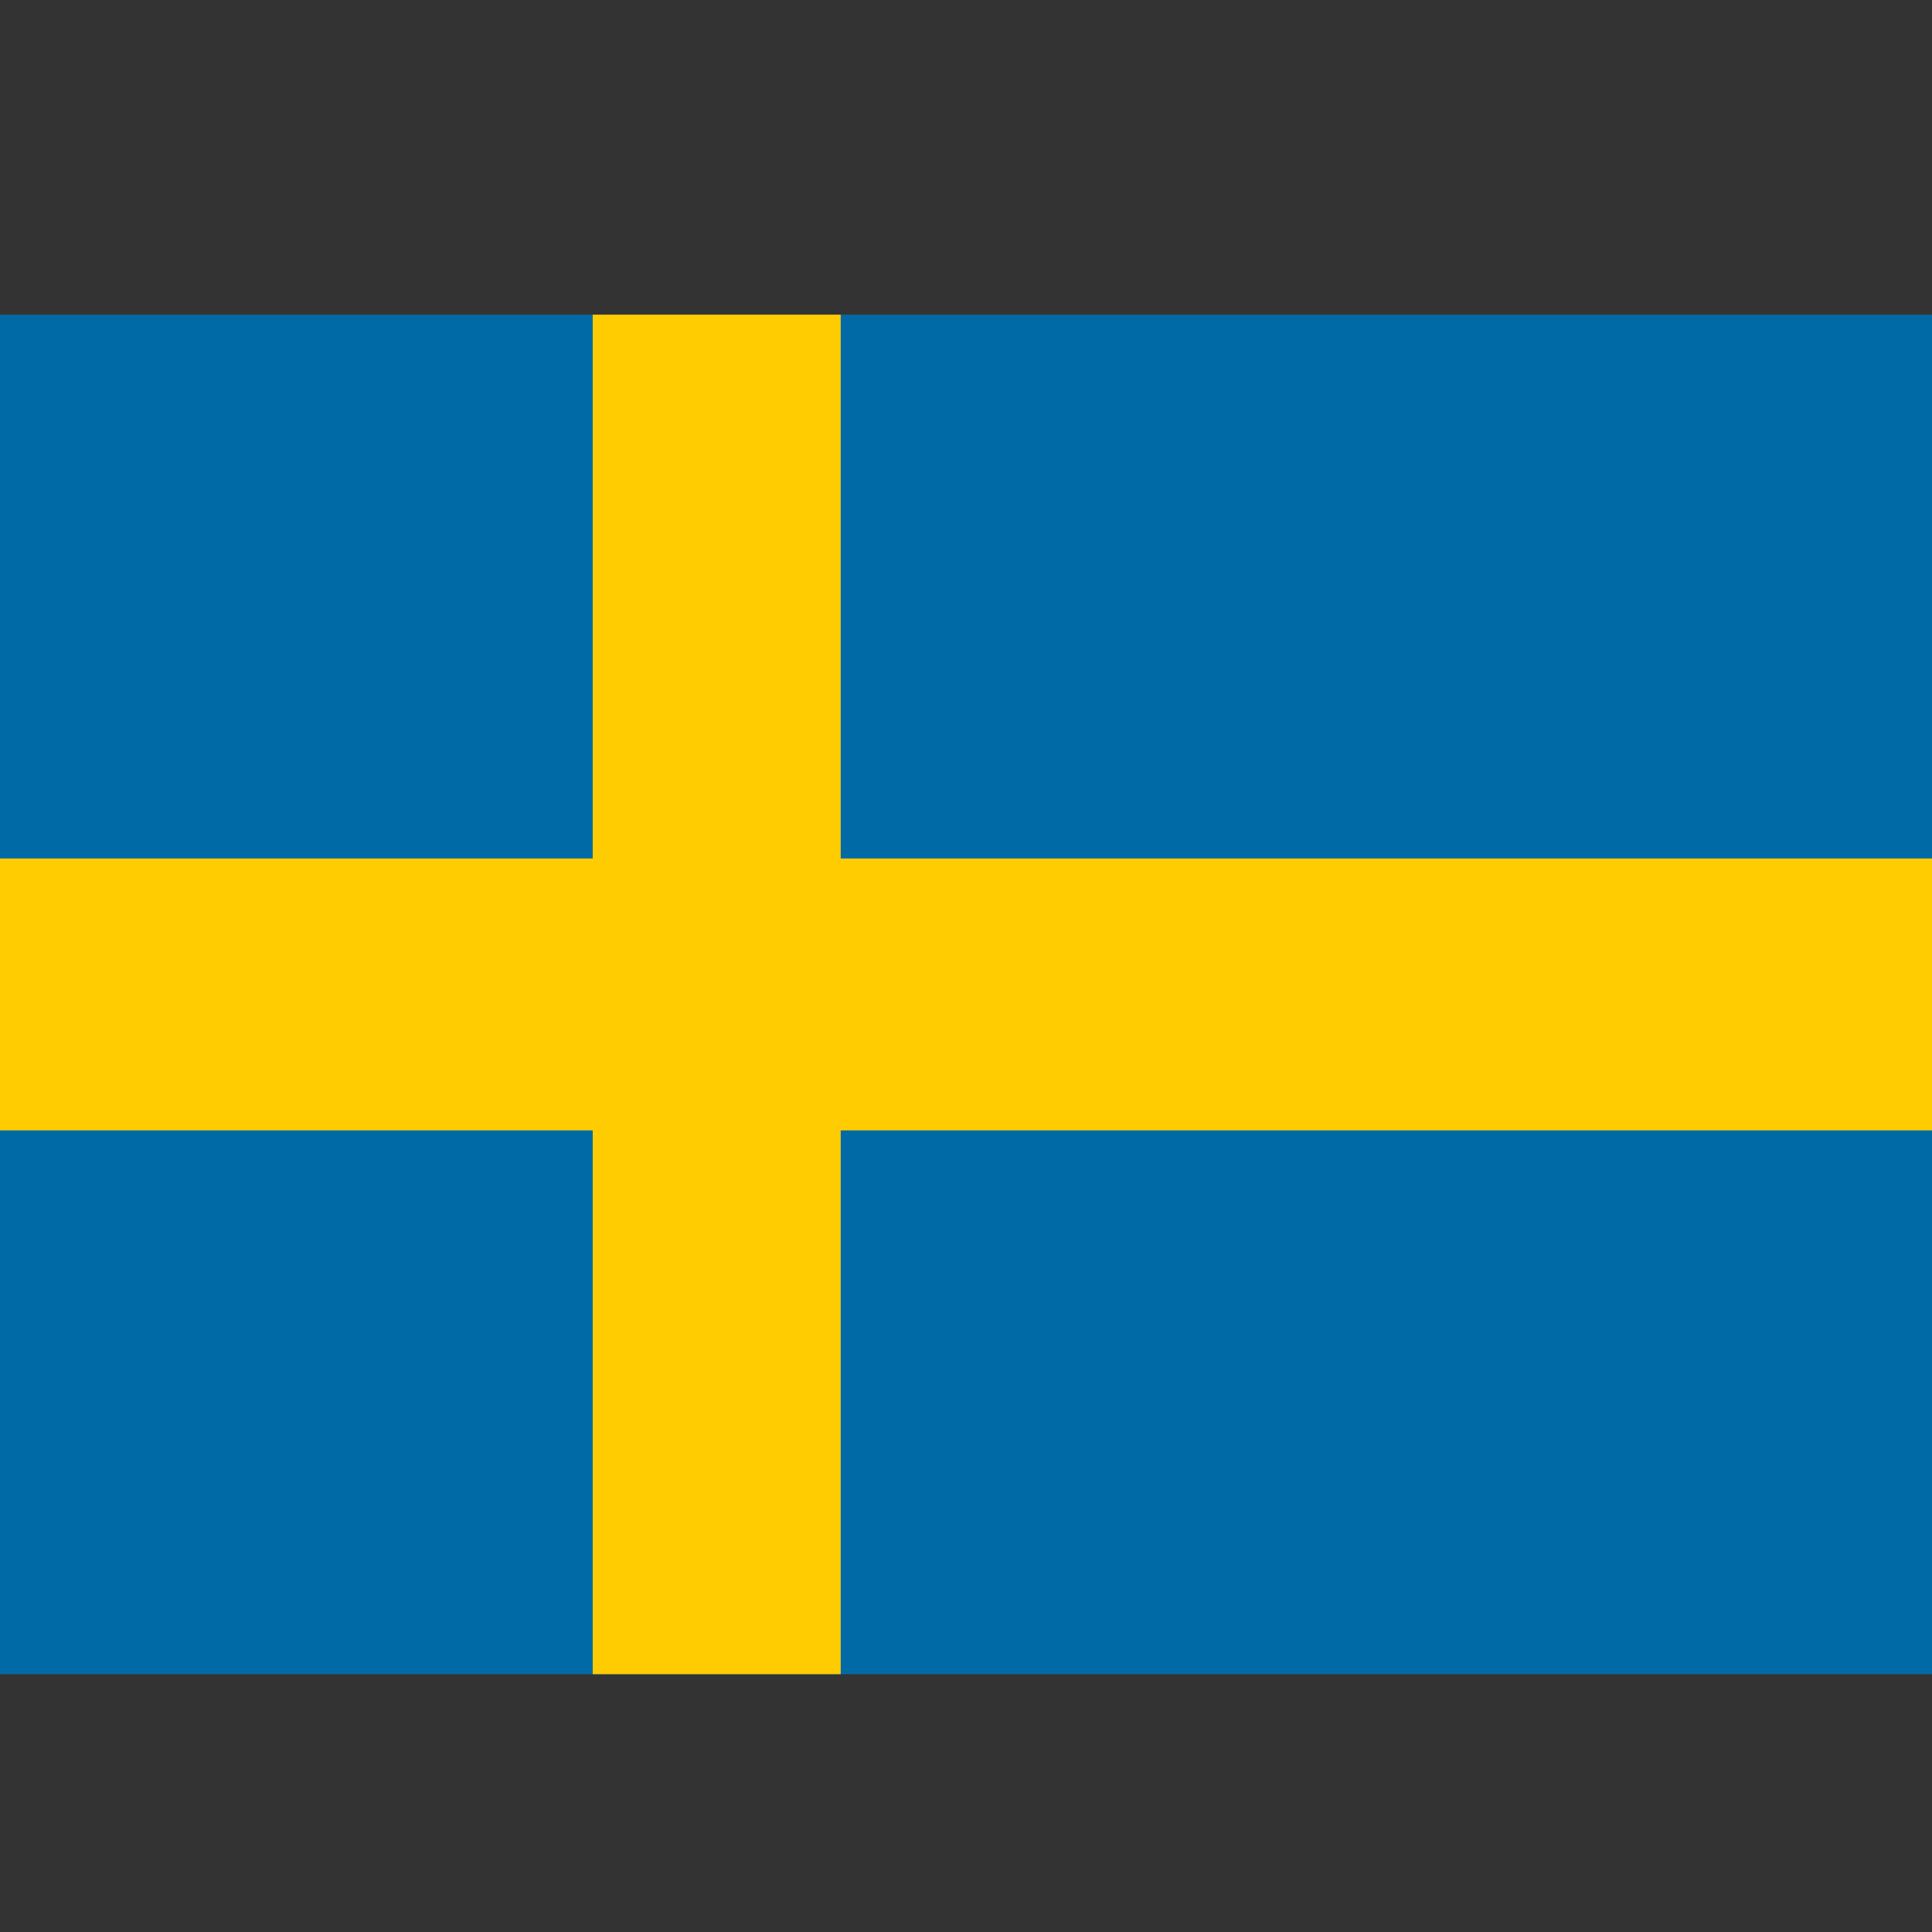 <?xml version="1.0" encoding="utf-8"?>
<svg viewBox="0 0 512 512" xmlns="http://www.w3.org/2000/svg">
  <rect x="0" y="0" width="512" height="512" fill="#333333" stroke="none"/>
  <path d="m0 85.331h512v341.337h-512z" fill="#d80027"/>
  <path d="m0 85.331h512v113.775h-512z"/>
  <path d="m0 312.882h512v113.775h-512z" fill="#ffda44"/>
  <rect width="514.632" height="113.358" fill="#000" style="" x="-2.015" y="88.18"/>
  <rect y="201.537" width="514.632" height="113.358" fill="#007a3d" style="" x="-2.015"/>
  <rect y="314.895" width="514.632" height="113.358" fill="#fff" style="" x="-2.015"/>
  <path d="M -2.015 88.18 L 169.527 258.217 L -2.015 428.253 Z" fill="#ce1126" style=""/>
  <path fill="#ef3340" d="M -4.212 85.339 L 514.929 85.339 L 514.929 430.427 L -4.212 430.427 Z" style=""/>
  <path fill="#fdda25" d="M -4.212 85.339 L 341.882 85.339 L 341.882 430.427 L -4.212 430.427 Z" style=""/>
  <path d="M -4.212 85.339 L 168.835 85.339 L 168.835 430.427 L -4.212 430.427 Z" style=""/>
  <rect fill="#21468B" width="9" height="6" transform="matrix(1, 0, 0, 1, 268.886, 175.055)"/>
  <rect fill="#FFF" width="9" height="4" transform="matrix(1, 0, 0, 1, 268.886, 175.055)"/>
  <rect fill="#AE1C28" width="9" height="2" transform="matrix(1, 0, 0, 1, 268.886, 175.055)"/>
  <rect fill="#21468B" width="9" height="6" transform="matrix(1, 0, 0, 1, 264.519, 89.27)"/>
  <rect fill="#FFF" width="9" height="4" transform="matrix(1, 0, 0, 1, 264.519, 89.27)"/>
  <rect fill="#AE1C28" width="9" height="2" transform="matrix(1, 0, 0, 1, 264.519, 89.27)"/>
  <rect fill="#21468B" width="521.564" height="347.052" style="" x="-5.174" y="84.06"/>
  <rect fill="#FFF" width="521.564" height="231.368" style="" x="-5.174" y="84.06"/>
  <rect fill="#AE1C28" width="522.482" height="115.684" style="" x="-5.171" y="84.06"/>
  <path d="M -7.083 83.438 L 516.763 83.438 L 516.763 441.301 L -7.083 441.301 Z" fill="#f00" style=""/>
  <path d="M 205.729 150.538 L 303.95 150.538 L 303.95 228.82 L 418.542 228.82 L 418.542 295.919 L 303.95 295.919 L 303.95 374.202 L 205.729 374.202 L 205.729 295.919 L 91.139 295.919 L 91.139 228.82 L 205.729 228.82 Z" fill="#fff" style=""/>
  <path fill="#006aa7" d="M -7.229 83.393 L 518.544 83.393 L 518.544 443.676 L -7.229 443.676 Z" style=""/>
  <path fill="#fecc00" d="M -7.229 227.506 L 157.075 227.506 L 157.075 83.393 L 222.796 83.393 L 222.796 227.506 L 518.544 227.506 L 518.544 299.565 L 222.796 299.565 L 222.796 443.676 L 157.075 443.676 L 157.075 299.565 L -7.229 299.565 Z" style=""/>
</svg>